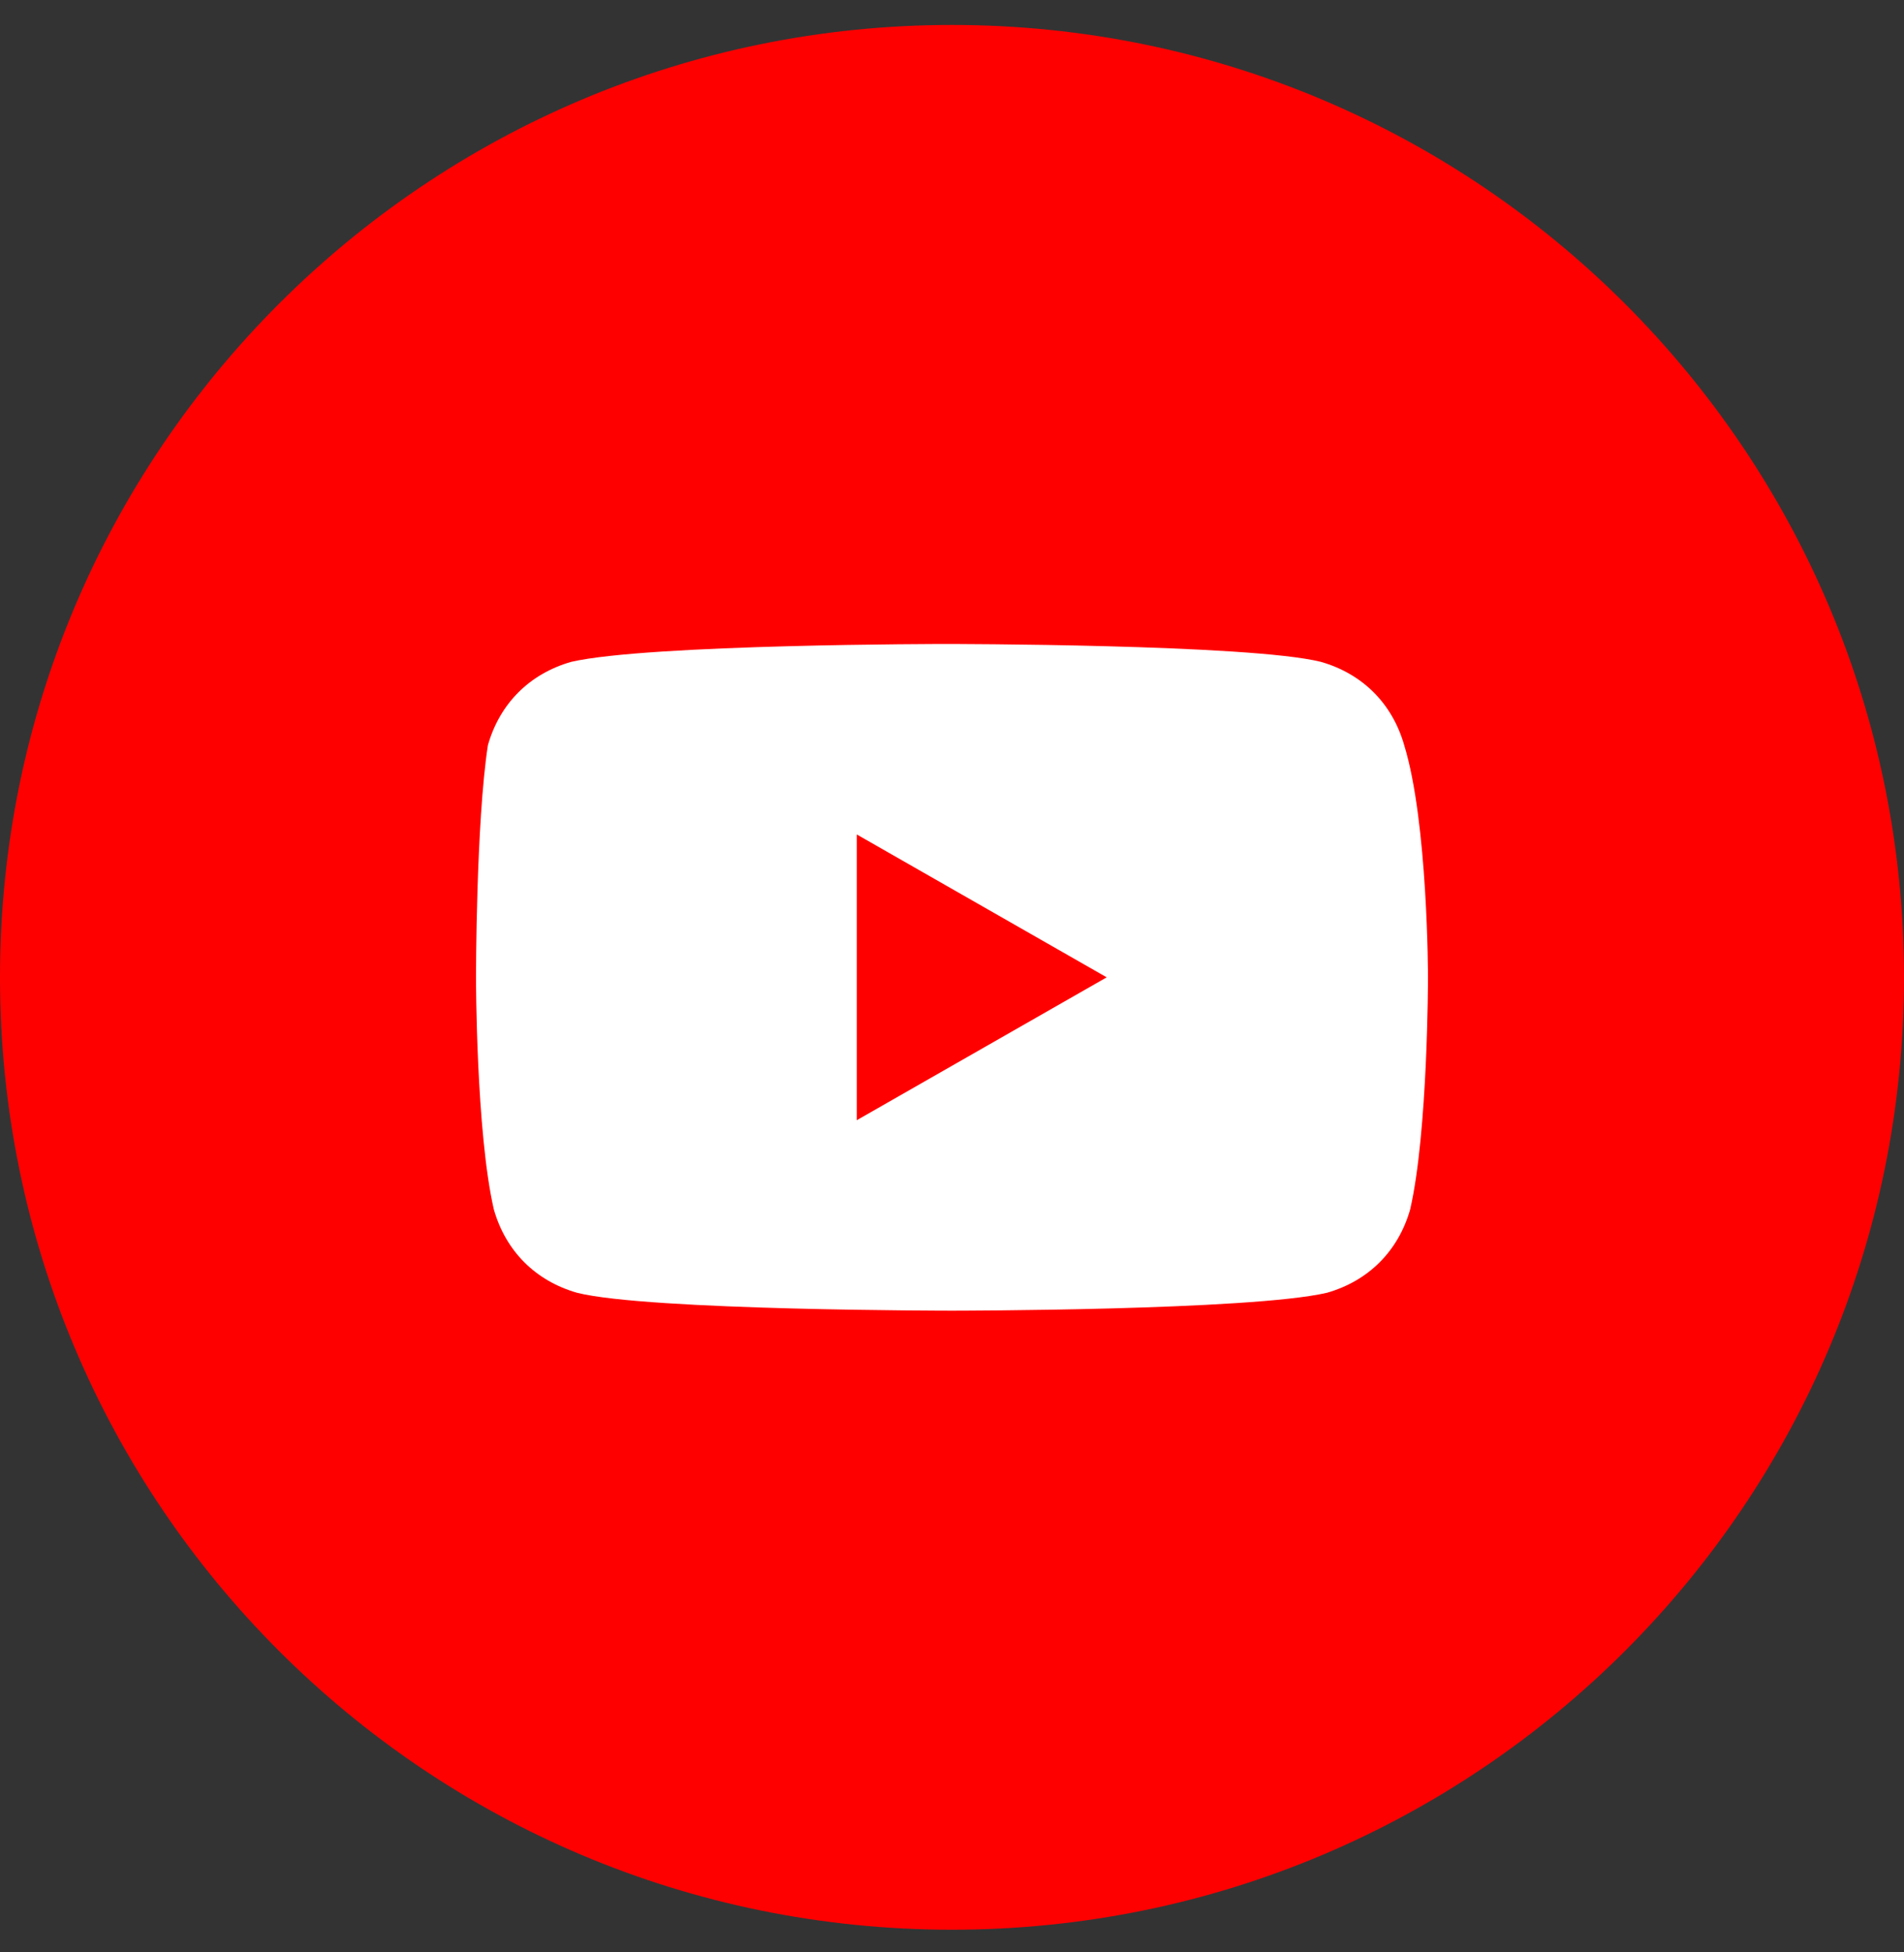 <svg width="40" height="41" viewBox="0 0 40 41" fill="none" xmlns="http://www.w3.org/2000/svg">
<rect x="0" y="0" width="40" height="41" fill="#333333" stroke="none"/>
<path d="M0 20.524C0 31.57 8.954 40.524 20 40.524C31.046 40.524 40 31.57 40 20.524C40 9.479 31.046 0.524 20 0.524C8.954 0.524 0 9.479 0 20.524Z" fill="#FF0000"/>
<path d="M29.5 15.649C29.25 14.774 28.625 14.149 27.75 13.899C26.25 13.524 19.875 13.524 19.875 13.524C19.875 13.524 13.625 13.524 12 13.899C11.125 14.149 10.5 14.774 10.25 15.649C10 17.274 10 20.524 10 20.524C10 20.524 10 23.774 10.375 25.399C10.625 26.274 11.25 26.899 12.125 27.149C13.625 27.524 20 27.524 20 27.524C20 27.524 26.25 27.524 27.875 27.149C28.75 26.899 29.375 26.274 29.625 25.399C30 23.774 30 20.524 30 20.524C30 20.524 30 17.274 29.5 15.649ZM18 23.524V17.524L23.25 20.524L18 23.524Z" fill="white"/>
</svg>
